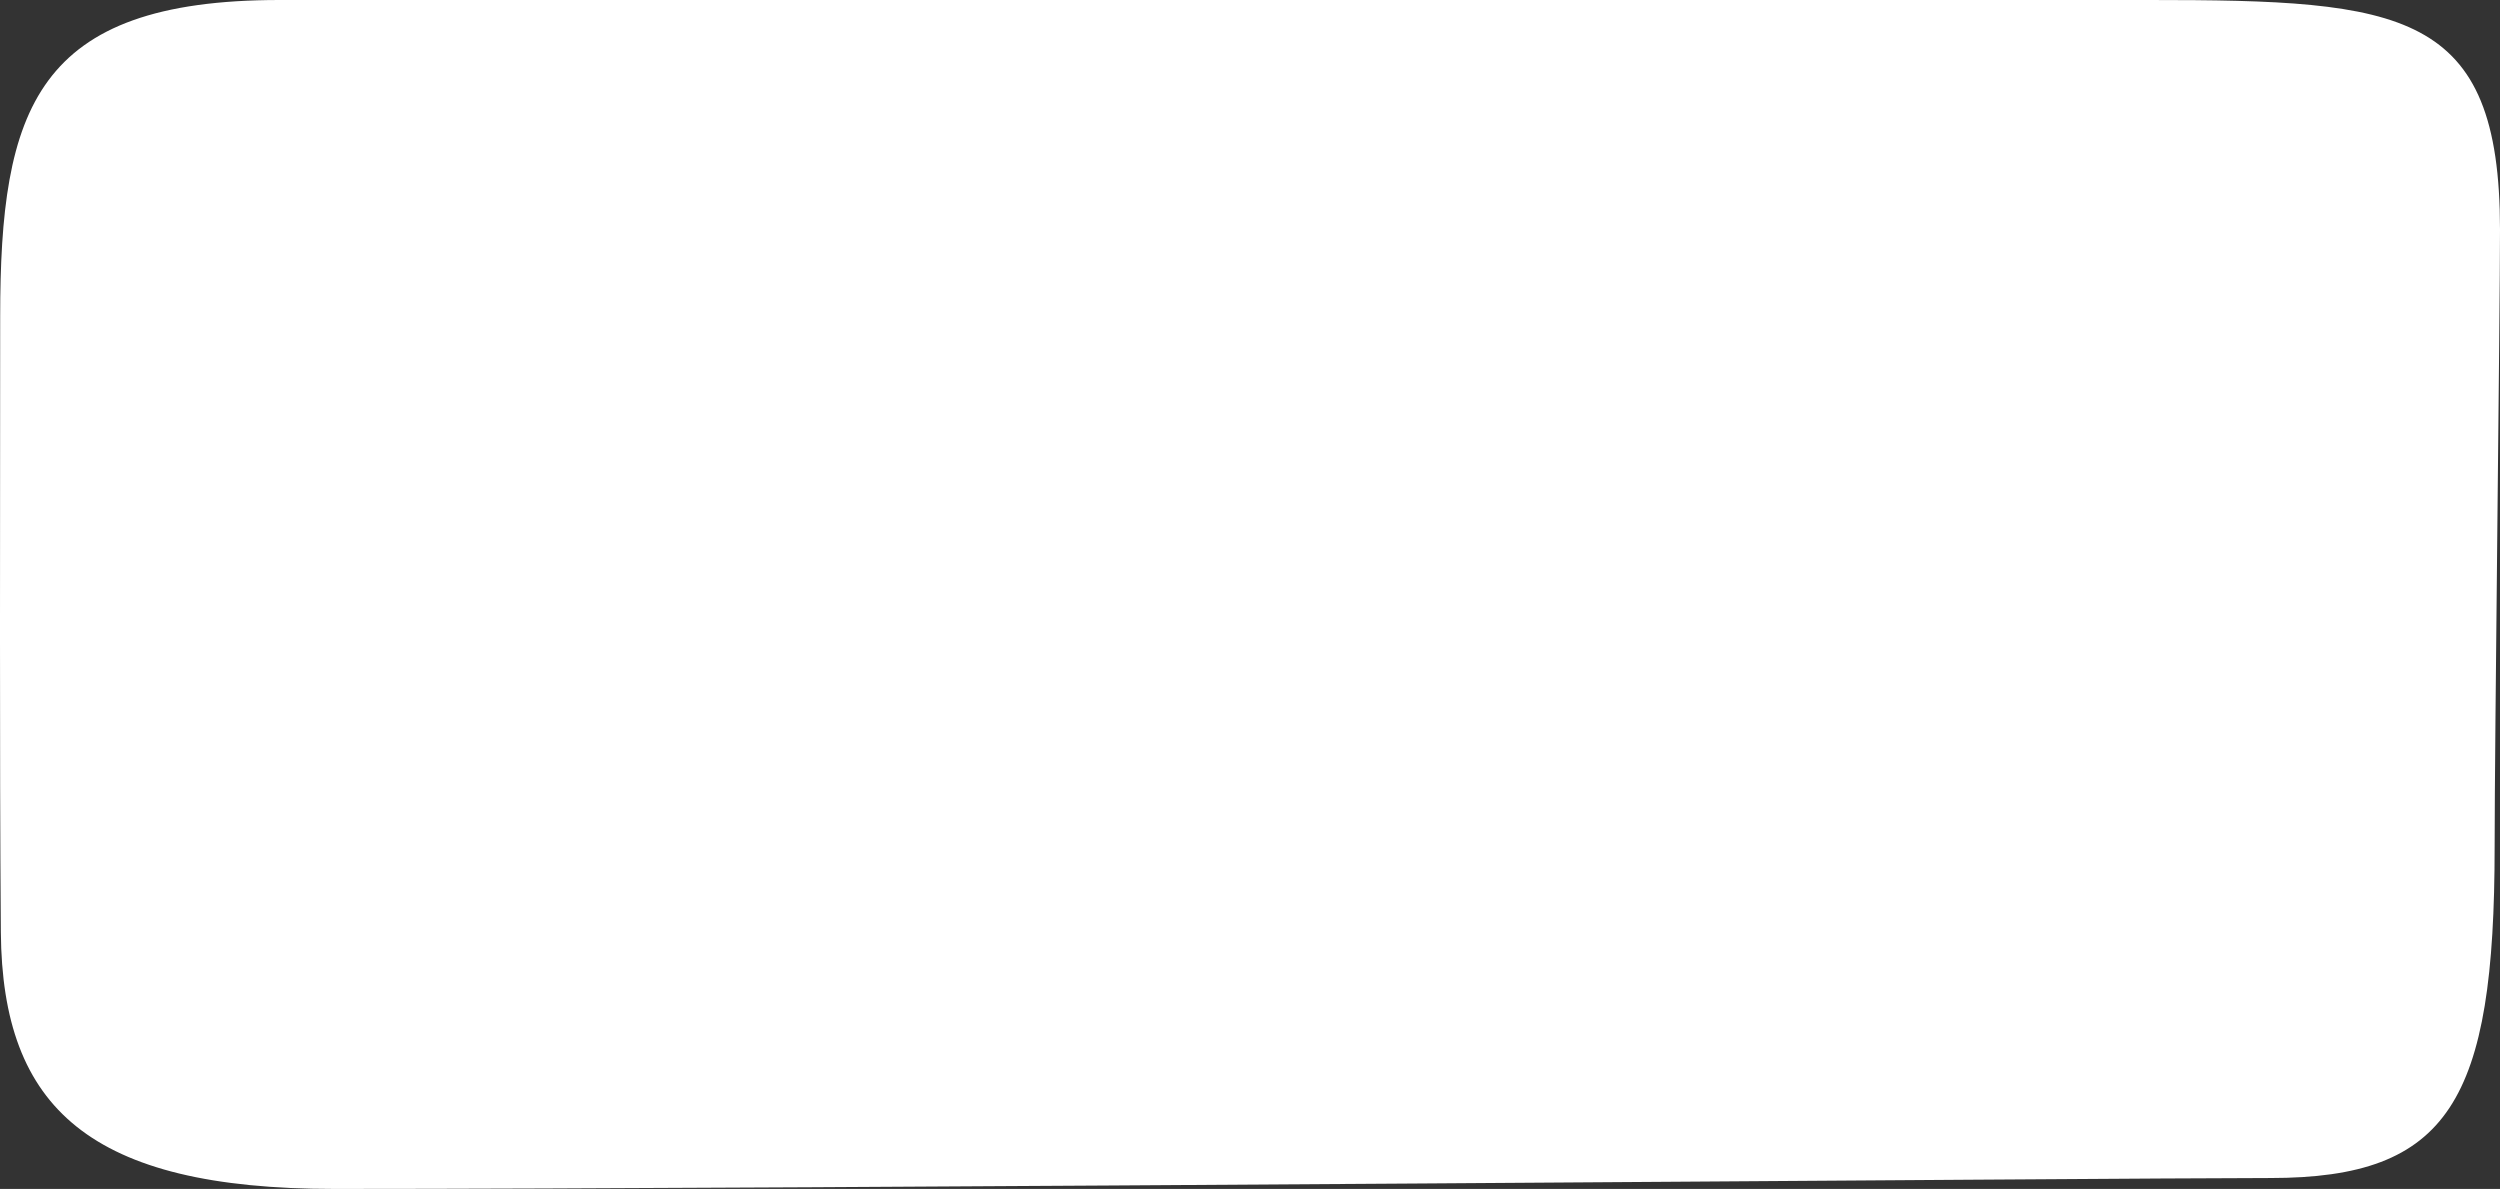 <?xml version="1.0" encoding="UTF-8"?> <svg xmlns="http://www.w3.org/2000/svg" width="410.03" height="195" viewBox="0 0 410.03 195"><rect x="0" y="0" width="410.03" height="195" fill="#333333" stroke="none"/>  <defs> <style> .cls-1 { fill: #fff; fill-rule: evenodd; } </style> </defs> <path id="Shape_2_white_copy" data-name="Shape 2_white copy" class="cls-1" d="M1750.33,1904.21c29.32,0,36.79-12.61,36.79-54.36,0-16.72.88-87.47,0.88-101.19,0-36.03-15.92-37.66-57.53-37.66H1423.85c-40.07,0-45.85,17.87-45.85,52s-0.12,70.55.11,100.89c0.22,28.86,14.62,42.11,54.71,42.11C1509.77,1906,1725.19,1904.21,1750.33,1904.21Z" transform="translate(-1377.97 -1711)"></path> </svg> 